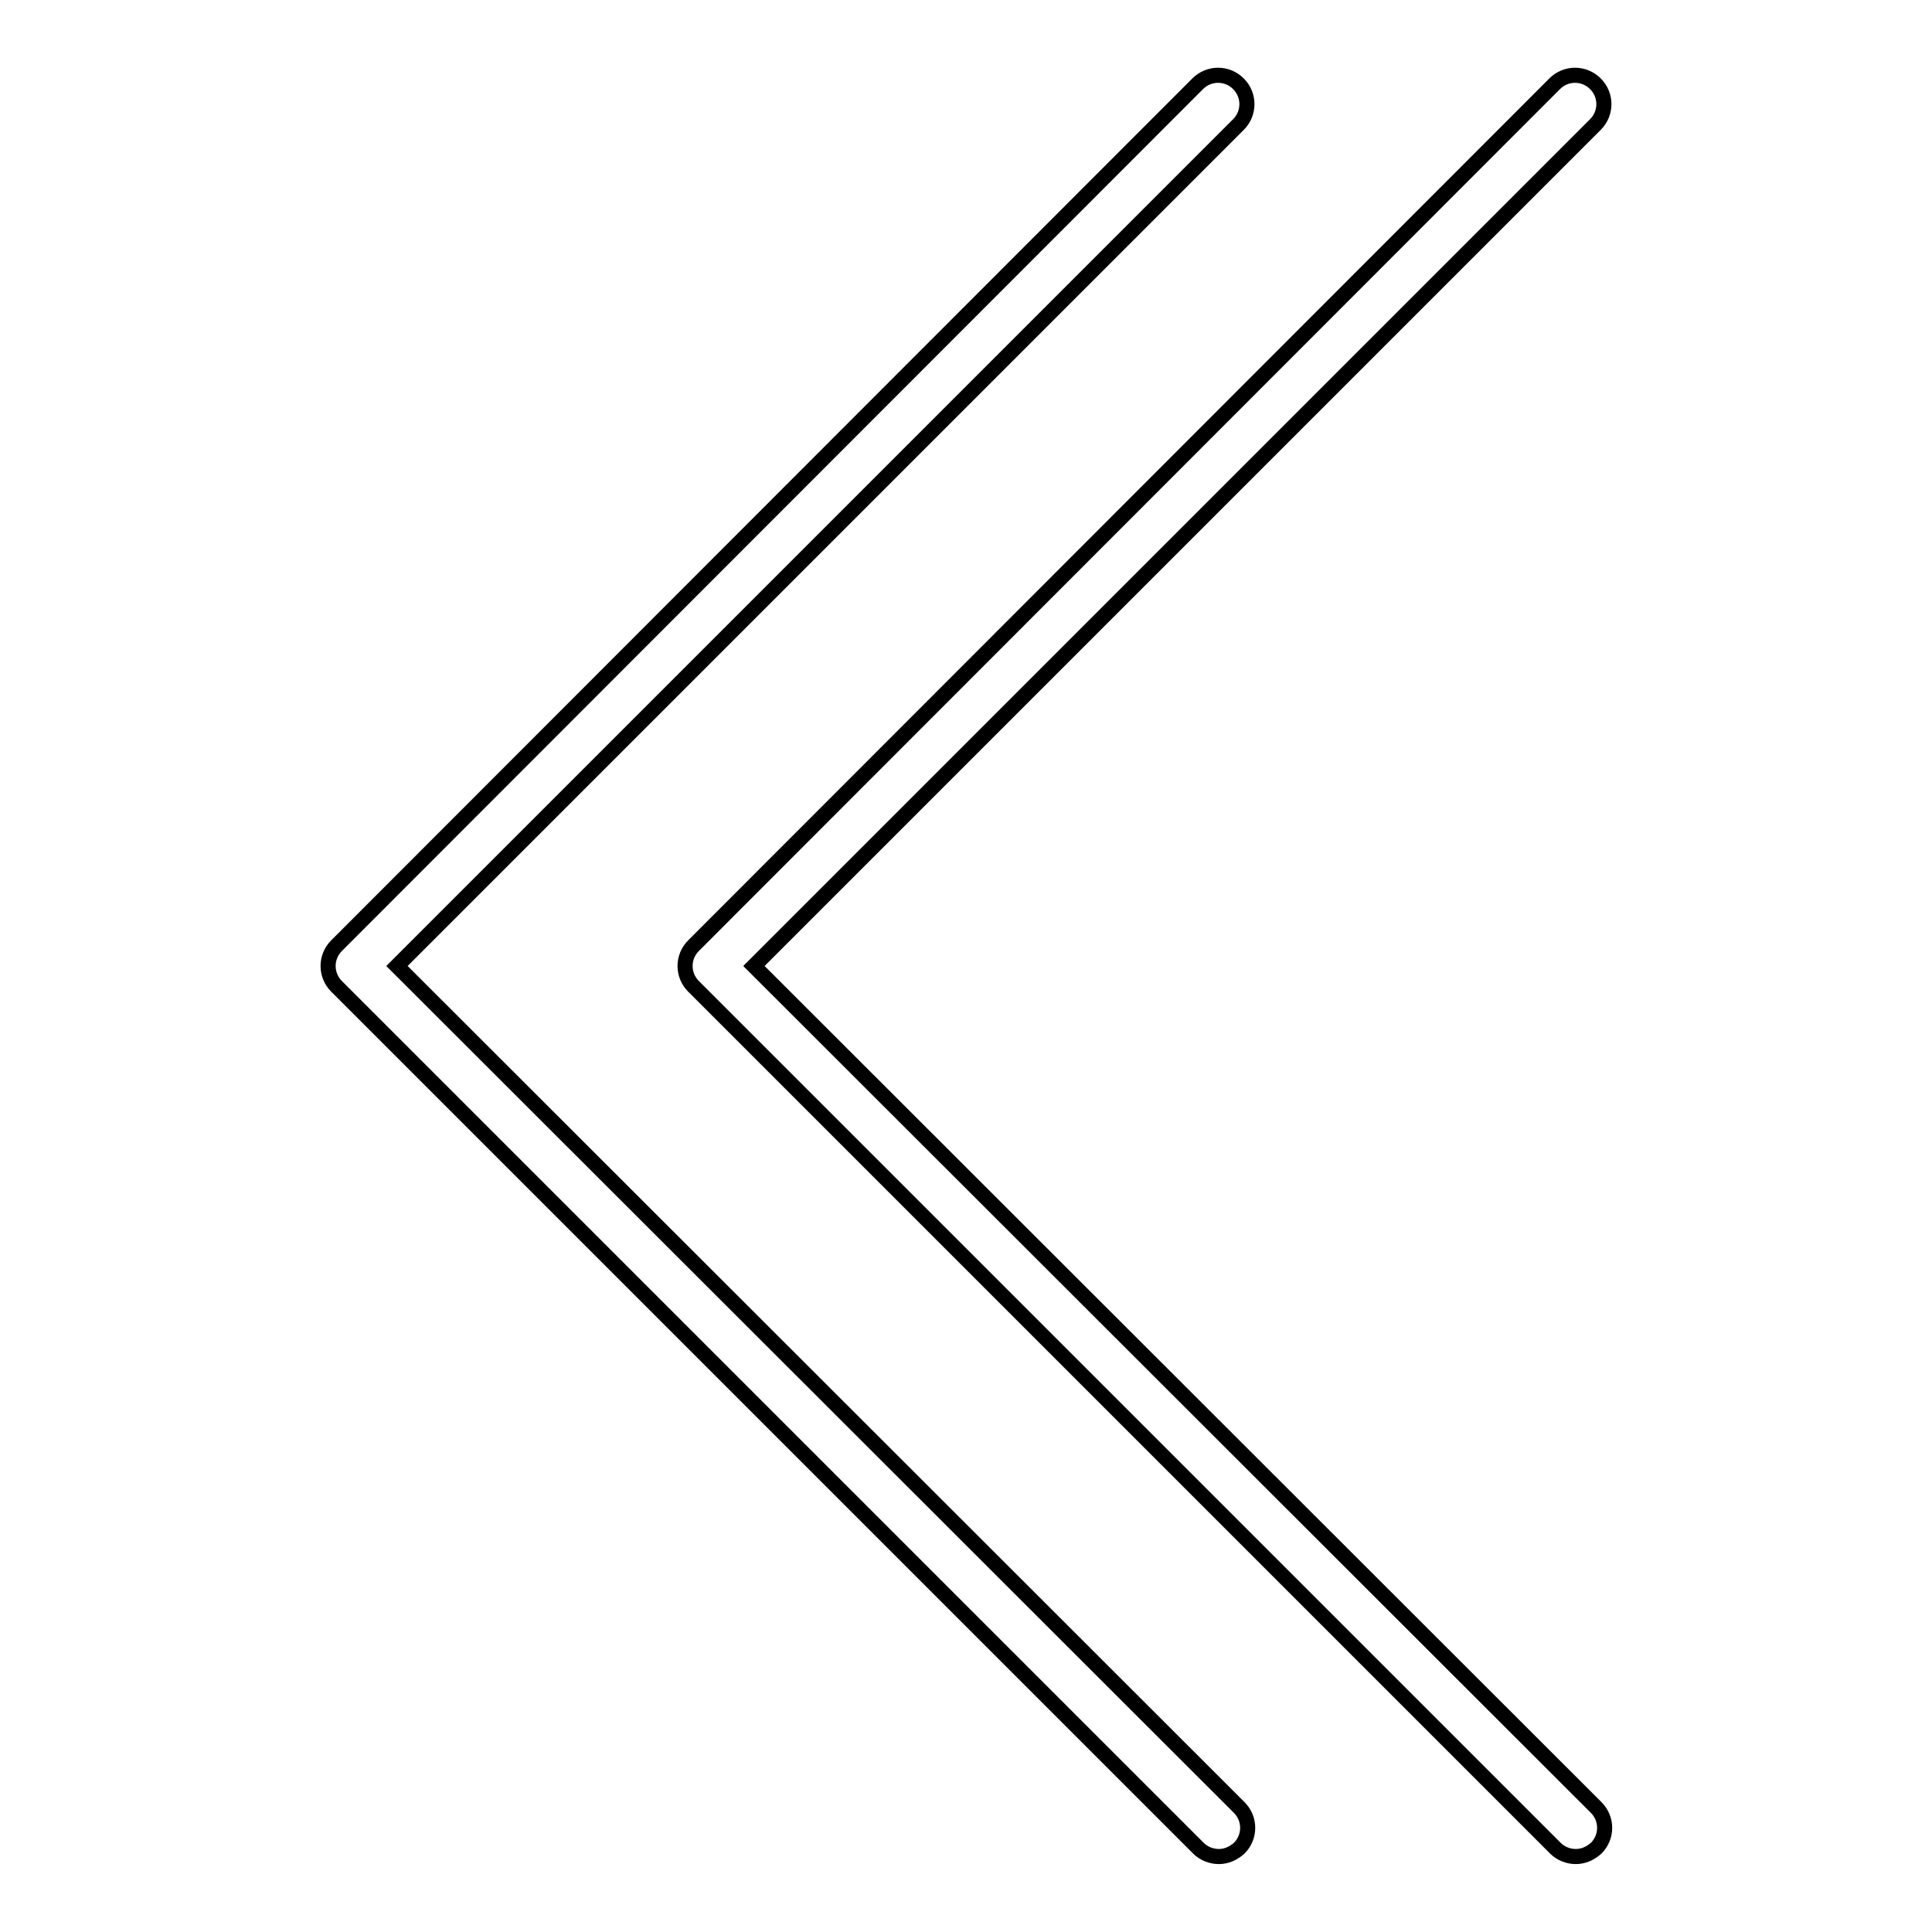 <?xml version="1.0" encoding="utf-8"?>
<!-- Svg Vector Icons : http://www.onlinewebfonts.com/icon -->
<!DOCTYPE svg PUBLIC "-//W3C//DTD SVG 1.1//EN" "http://www.w3.org/Graphics/SVG/1.1/DTD/svg11.dtd">
<svg version="1.1" xmlns="http://www.w3.org/2000/svg" xmlns:xlink="http://www.w3.org/1999/xlink" x="0px" y="0px" viewBox="0 0 256 256" enable-background="new 0 0 256 256" xml:space="preserve">
<g> <path stroke-width="2" fill-opacity="0" stroke="#000000"  d="M52.6,128L164.1,16.5c1.5-1.5,1.5-3.9,0-5.4c-1.5-1.5-3.9-1.5-5.4,0L44.6,125.3c-1.5,1.5-1.5,3.9,0,5.4 l114.2,114.2c0.7,0.7,1.7,1.1,2.7,1.1c1,0,1.9-0.4,2.7-1.1c1.5-1.5,1.5-3.9,0-5.4L52.6,128z M99.9,128L211.4,16.5 c1.5-1.5,1.5-3.9,0-5.4c-1.5-1.5-3.9-1.5-5.4,0L91.9,125.3c-1.5,1.5-1.5,3.9,0,5.4l114.2,114.2c0.7,0.7,1.7,1.1,2.7,1.1 s1.9-0.4,2.7-1.1c1.5-1.5,1.5-3.9,0-5.4L99.9,128z"/></g>
</svg>